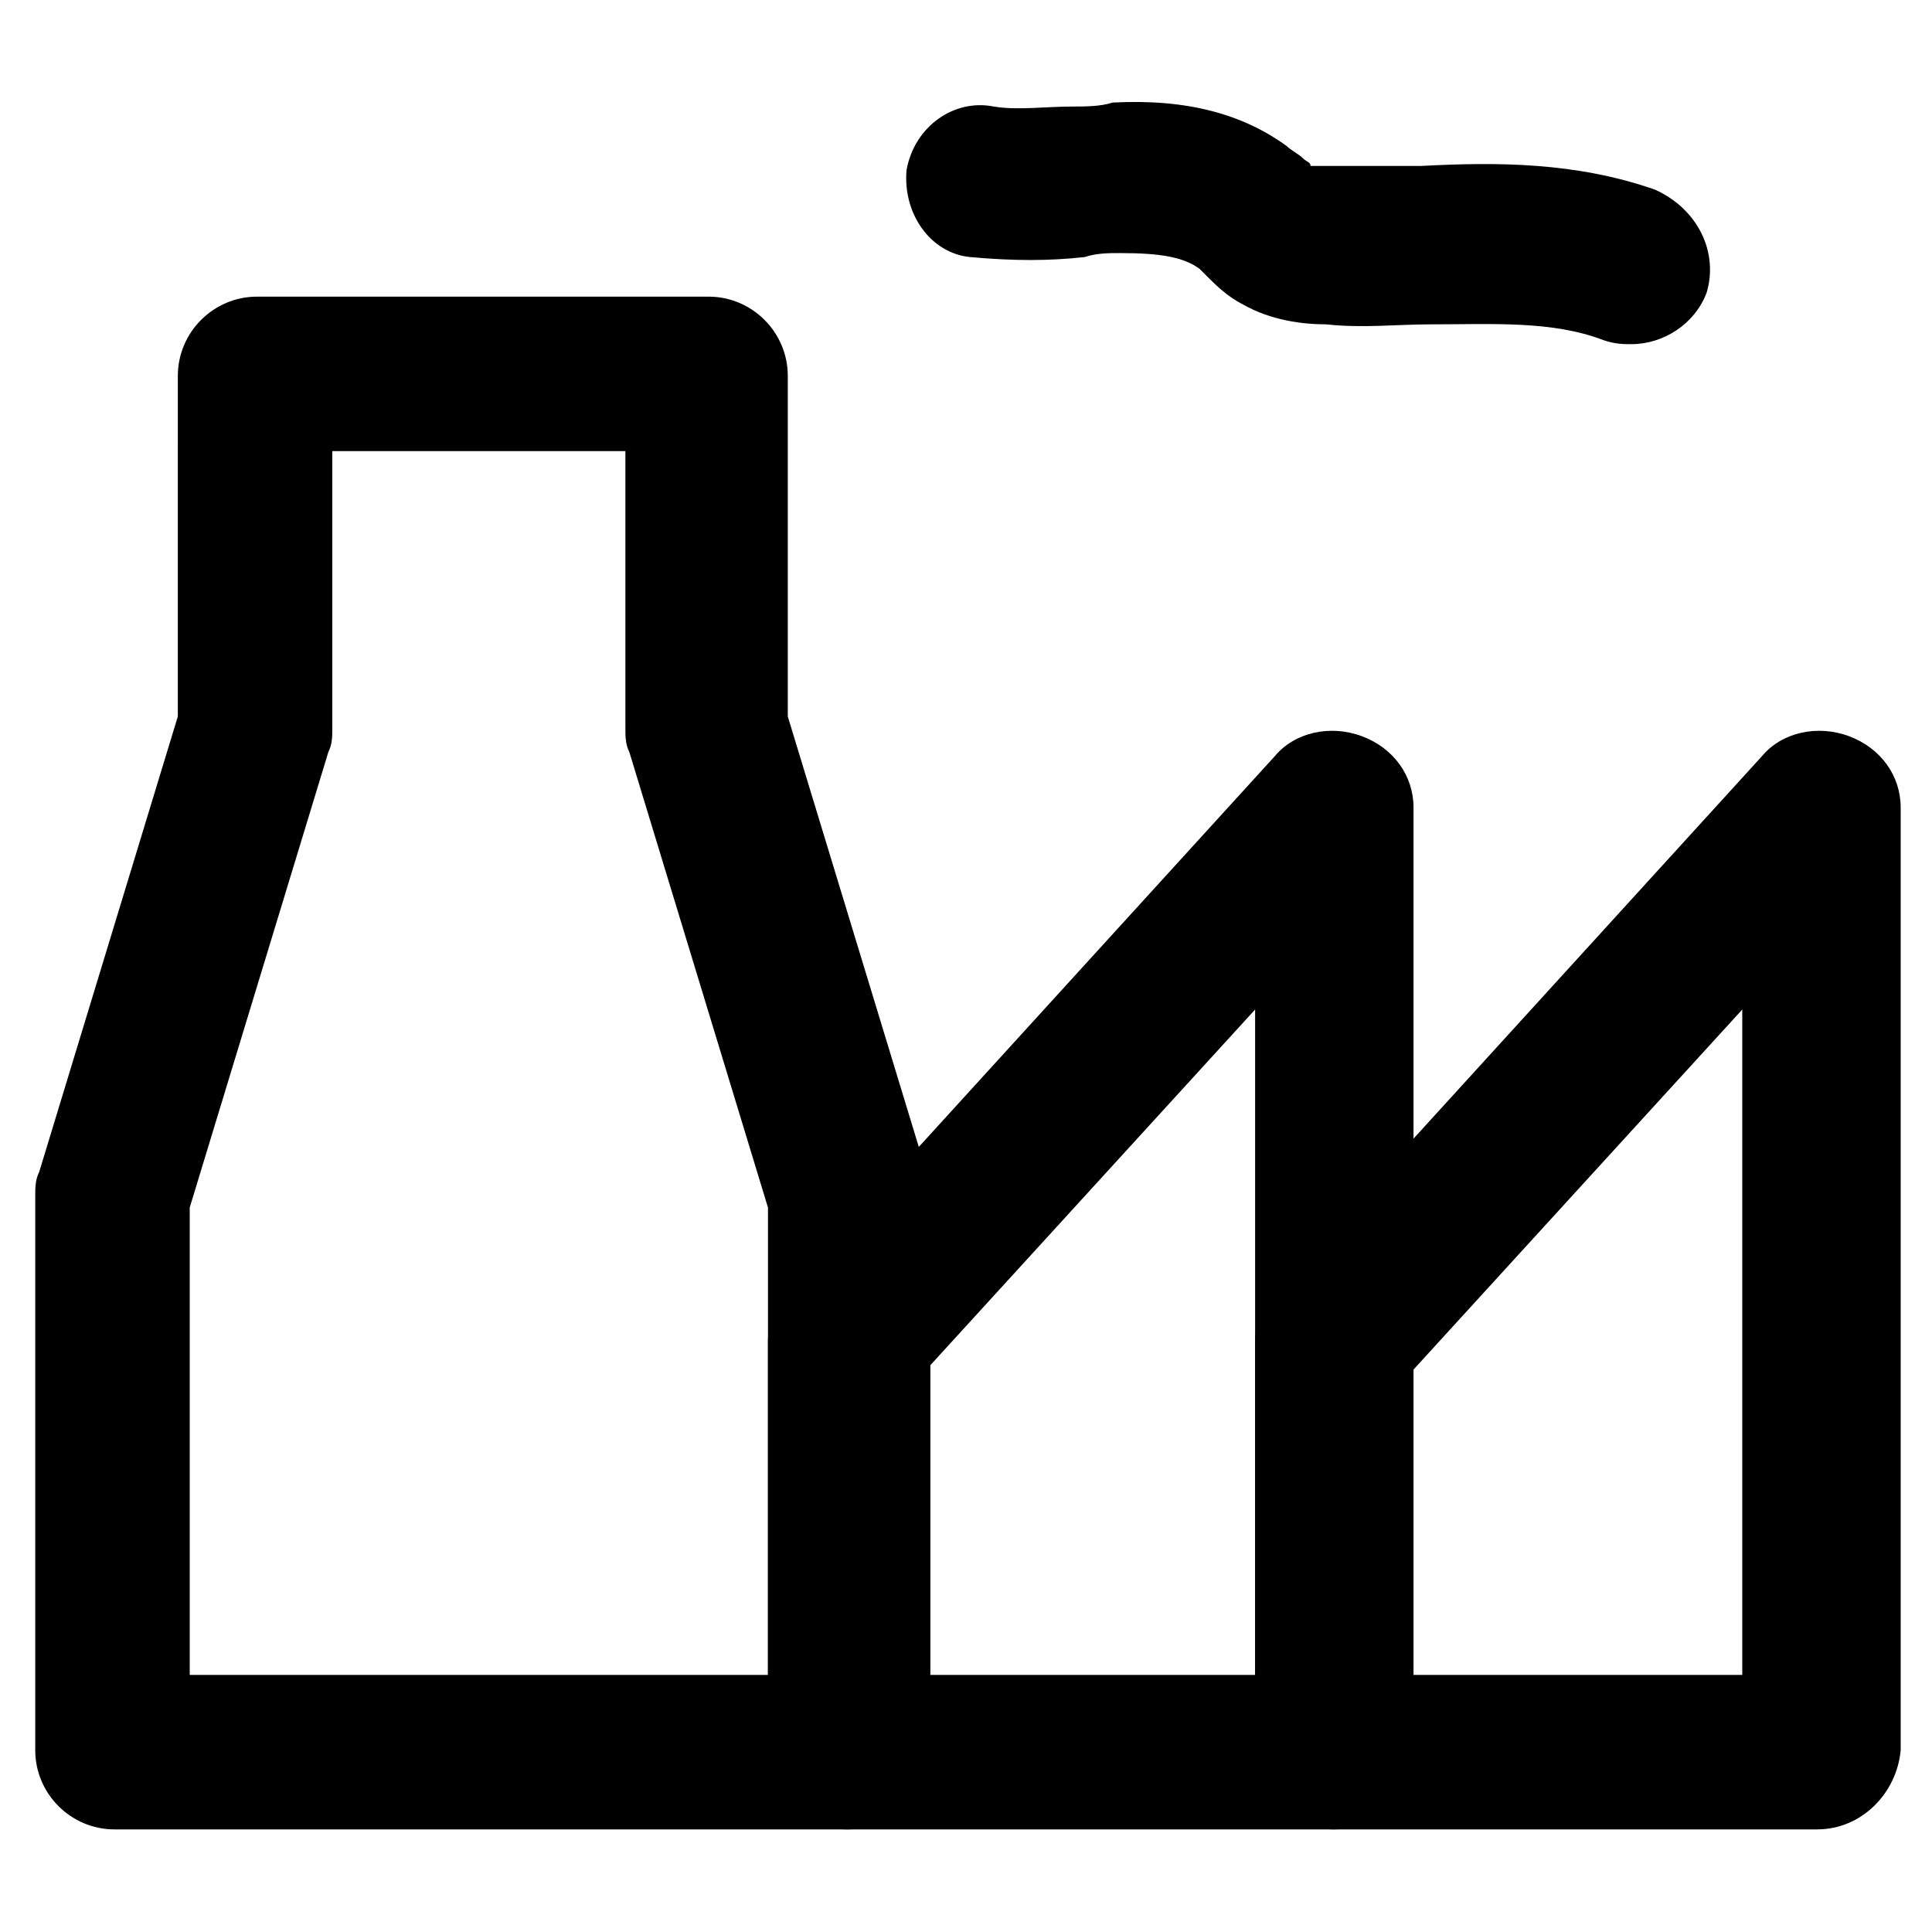 <?xml version="1.0" encoding="UTF-8"?>
<!-- Uploaded to: ICON Repo, www.iconrepo.com, Generator: ICON Repo Mixer Tools -->
<svg fill="#000000" width="800px" height="800px" version="1.1" viewBox="144 144 512 512" xmlns="http://www.w3.org/2000/svg">
 <g>
  <path d="m368.51 628.81h-194.18c-11.547 0-20.992-9.445-20.992-20.992v-146.95c0-2.098 0-4.199 1.051-6.297l36.734-120.7 0.004-90.266c0-11.547 9.445-20.992 20.992-20.992h119.66c11.547 0 20.992 9.445 20.992 20.992v90.266l36.734 120.7c1.051 2.098 1.051 4.199 1.051 6.297v146.95c-2.102 11.547-10.5 20.992-22.043 20.992zm-174.23-40.934h153.24v-123.86l-36.734-120.7c-1.051-2.098-1.051-4.199-1.051-6.297v-73.473h-77.672v73.473c0 2.098 0 4.199-1.051 6.297l-36.734 120.7z"/>
  <path d="m497.61 628.81h-129.1c-11.547 0-20.992-9.445-20.992-20.992v-108.11c0-5.246 2.098-10.496 5.246-13.645l129.1-141.7c5.246-6.297 14.695-8.398 23.09-5.246 8.398 3.148 13.645 10.496 13.645 18.895v249.8c-1.047 11.543-10.492 20.988-20.988 20.988zm-109.16-40.934h88.168v-176.34l-88.168 96.562z"/>
  <path d="m625.66 628.81h-128.05c-11.547 0-20.992-9.445-20.992-20.992v-108.11c0-5.246 2.098-10.496 5.246-13.645l129.1-141.7c5.246-6.297 14.695-8.398 23.09-5.246 8.398 3.148 13.645 10.496 13.645 18.895v249.8c-1.047 11.543-10.496 20.988-22.039 20.988zm-108.11-40.934h88.168v-176.34l-88.168 96.562z"/>
  <path d="m576.33 235.21c-2.098 0-4.199 0-7.348-1.051-13.645-5.246-29.391-4.199-46.184-4.199-8.398 0-17.844 1.051-27.289 0-6.297 0-14.695-1.051-22.043-5.246-4.199-2.098-7.348-5.246-9.445-7.348l-2.098-2.098c-4.199-3.148-10.496-4.199-20.992-4.199-3.148 0-6.297 0-9.445 1.051-9.445 1.051-18.895 1.051-30.438 0-10.5-1.051-17.848-11.547-16.797-23.094 2.098-11.547 12.594-18.895 23.09-16.793 6.297 1.051 13.645 0 20.992 0 3.148 0 7.348 0 10.496-1.051 19.941-1.051 34.637 3.148 46.184 11.547 1.051 1.051 3.148 2.098 4.199 3.148 1.051 1.051 2.098 1.051 2.098 2.098h5.246 24.141c19.941-1.051 40.934-1.051 61.926 6.297 11.551 5.25 16.797 16.797 13.648 27.293-3.148 8.395-11.543 13.645-19.941 13.645z"/>
 </g>
</svg>